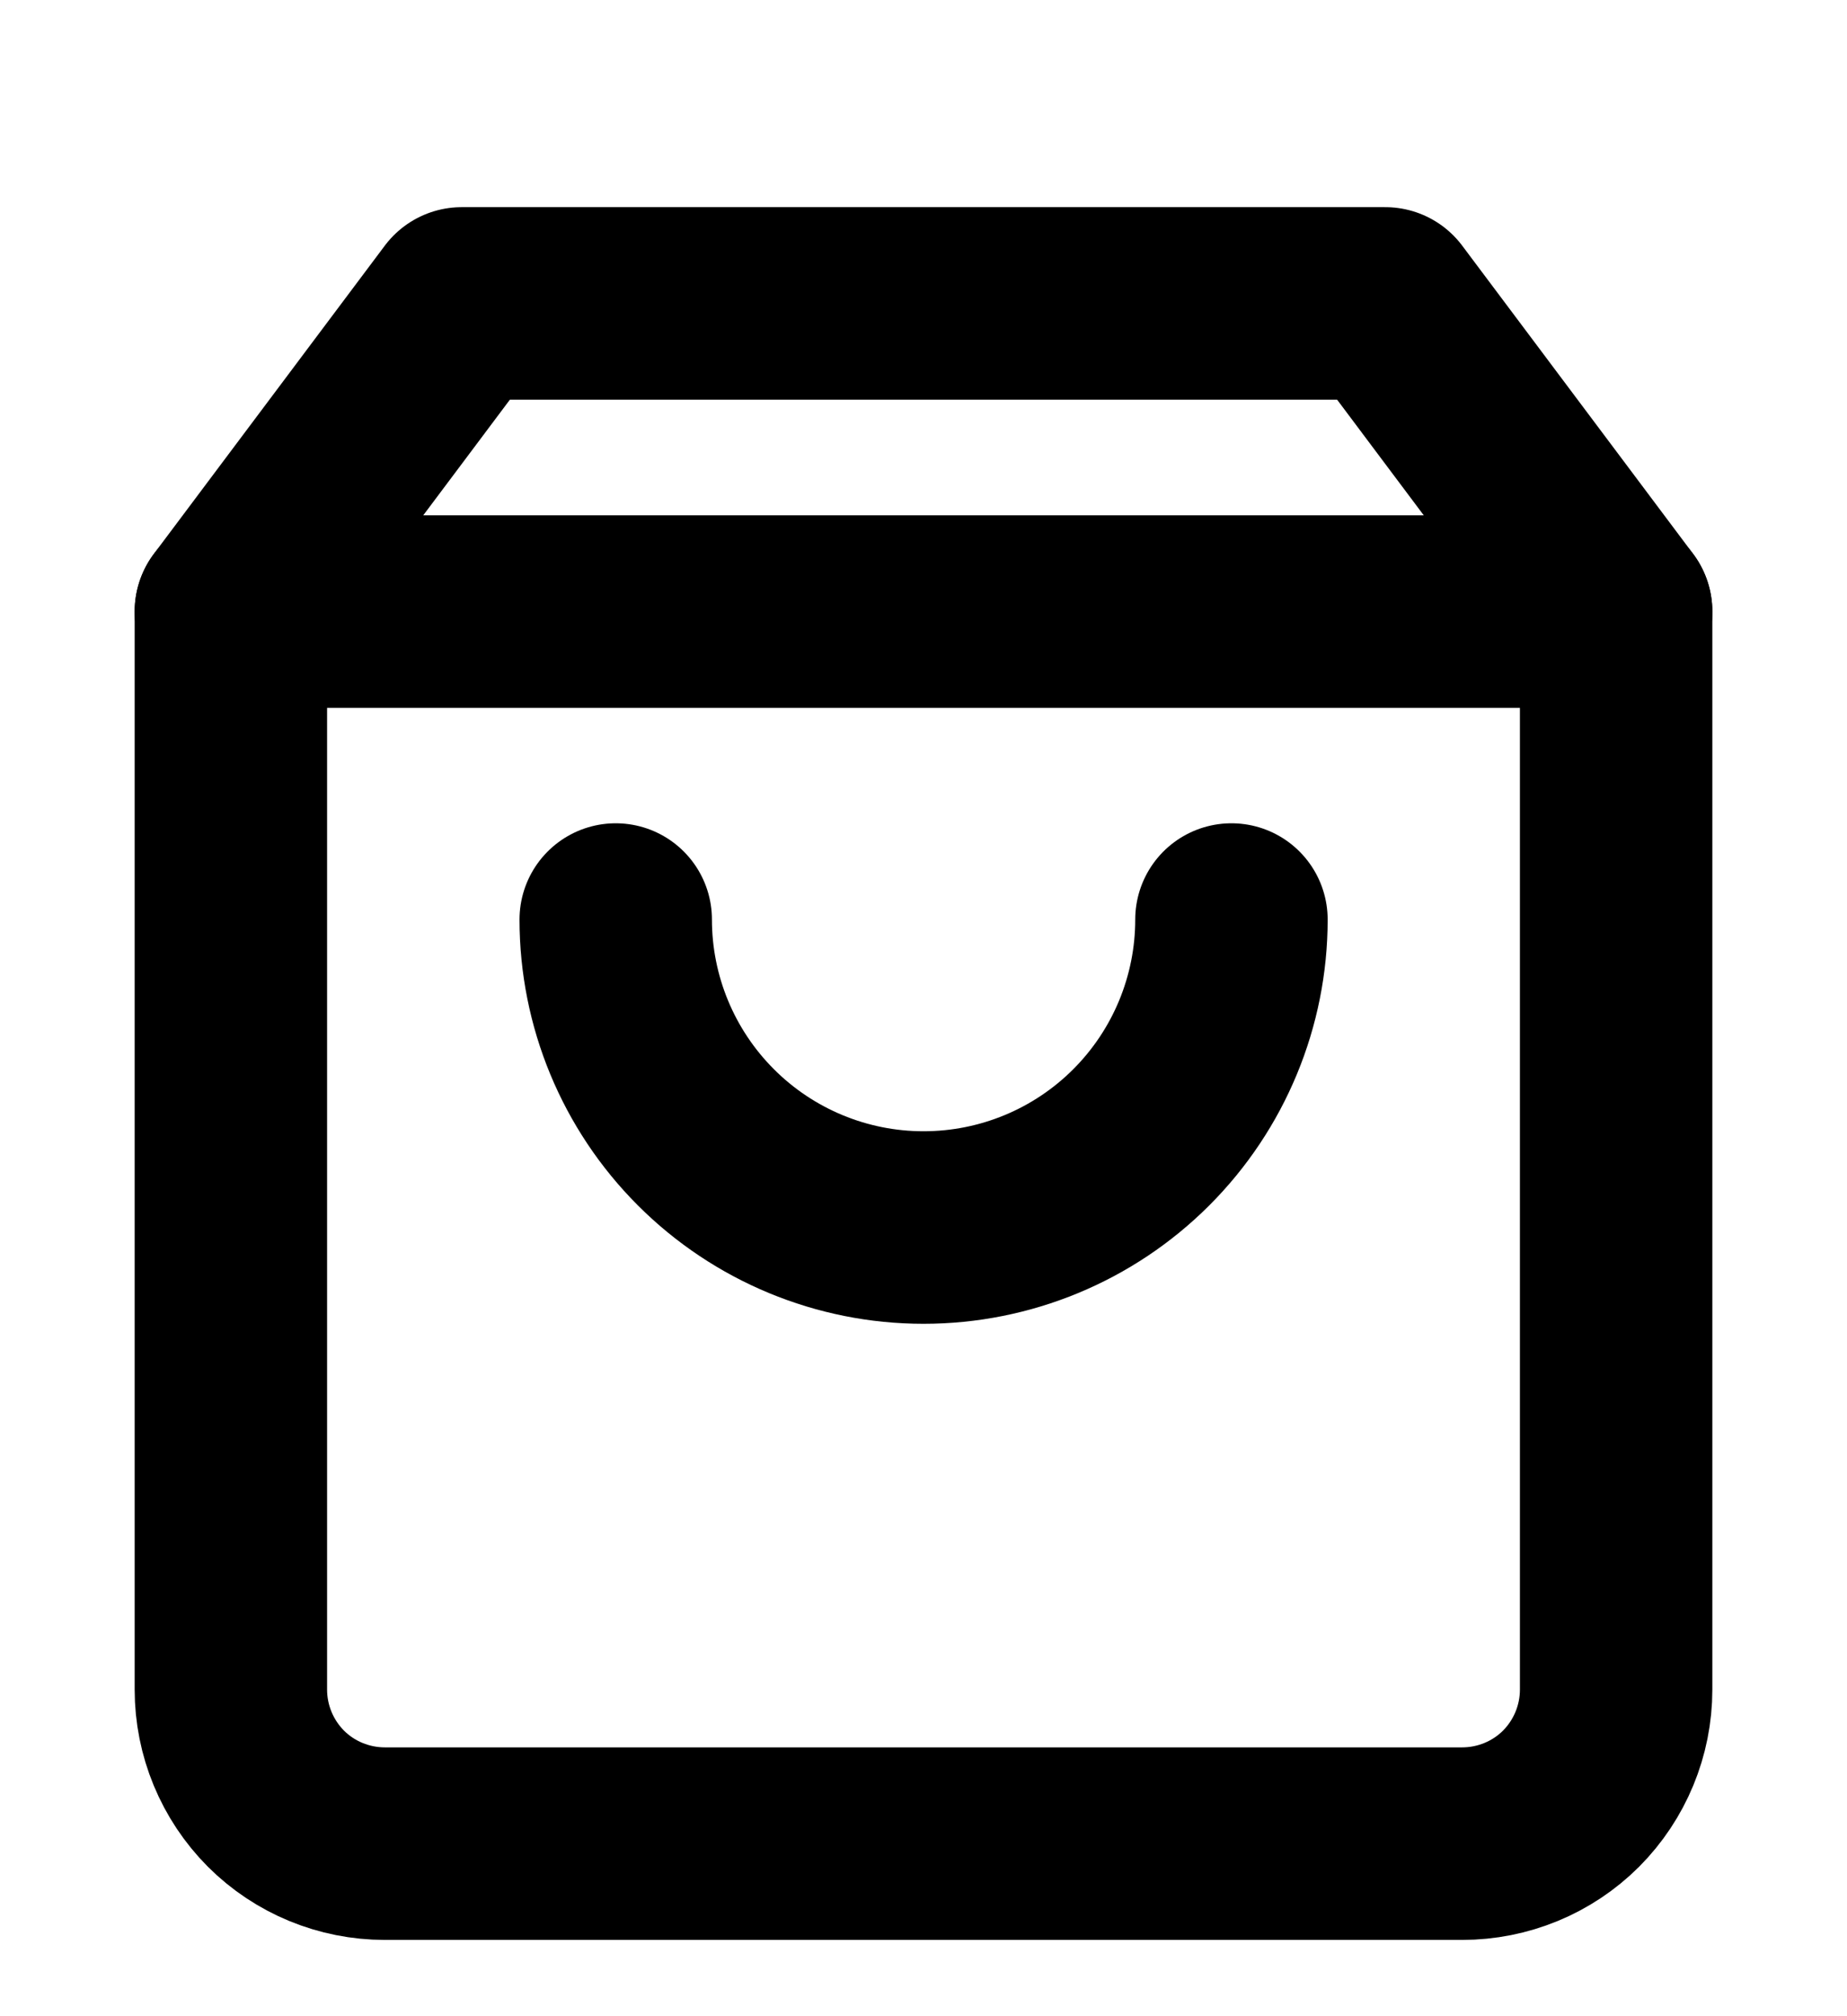 <svg width="11" height="12" viewBox="0 0 11 12" fill="none" xmlns="http://www.w3.org/2000/svg">
<g clip-path="url(#clip0_21_762)">
<path d="M2.75 1.806L1.375 3.64V10.056C1.375 10.3 1.472 10.533 1.643 10.705C1.815 10.877 2.049 10.973 2.292 10.973H8.708C8.951 10.973 9.185 10.877 9.357 10.705C9.528 10.533 9.625 10.3 9.625 10.056V3.64L8.25 1.806H2.75Z" stroke="black" stroke-width="1.146" stroke-linecap="round" stroke-linejoin="round"/>
<path d="M1.375 3.64H9.625" stroke="black" stroke-width="1.146" stroke-linecap="round" stroke-linejoin="round"/>
<path d="M7.334 5.473C7.334 5.959 7.141 6.425 6.797 6.769C6.453 7.113 5.987 7.306 5.5 7.306C5.014 7.306 4.548 7.113 4.204 6.769C3.86 6.425 3.667 5.959 3.667 5.473" stroke="black" stroke-width="1.146" stroke-linecap="round" stroke-linejoin="round"/>
</g>
<defs>
<clipPath id="clip0_21_762">
<rect width="11" height="11" fill="white" transform="translate(0 0.89)"/>
</clipPath>
</defs>
</svg>
